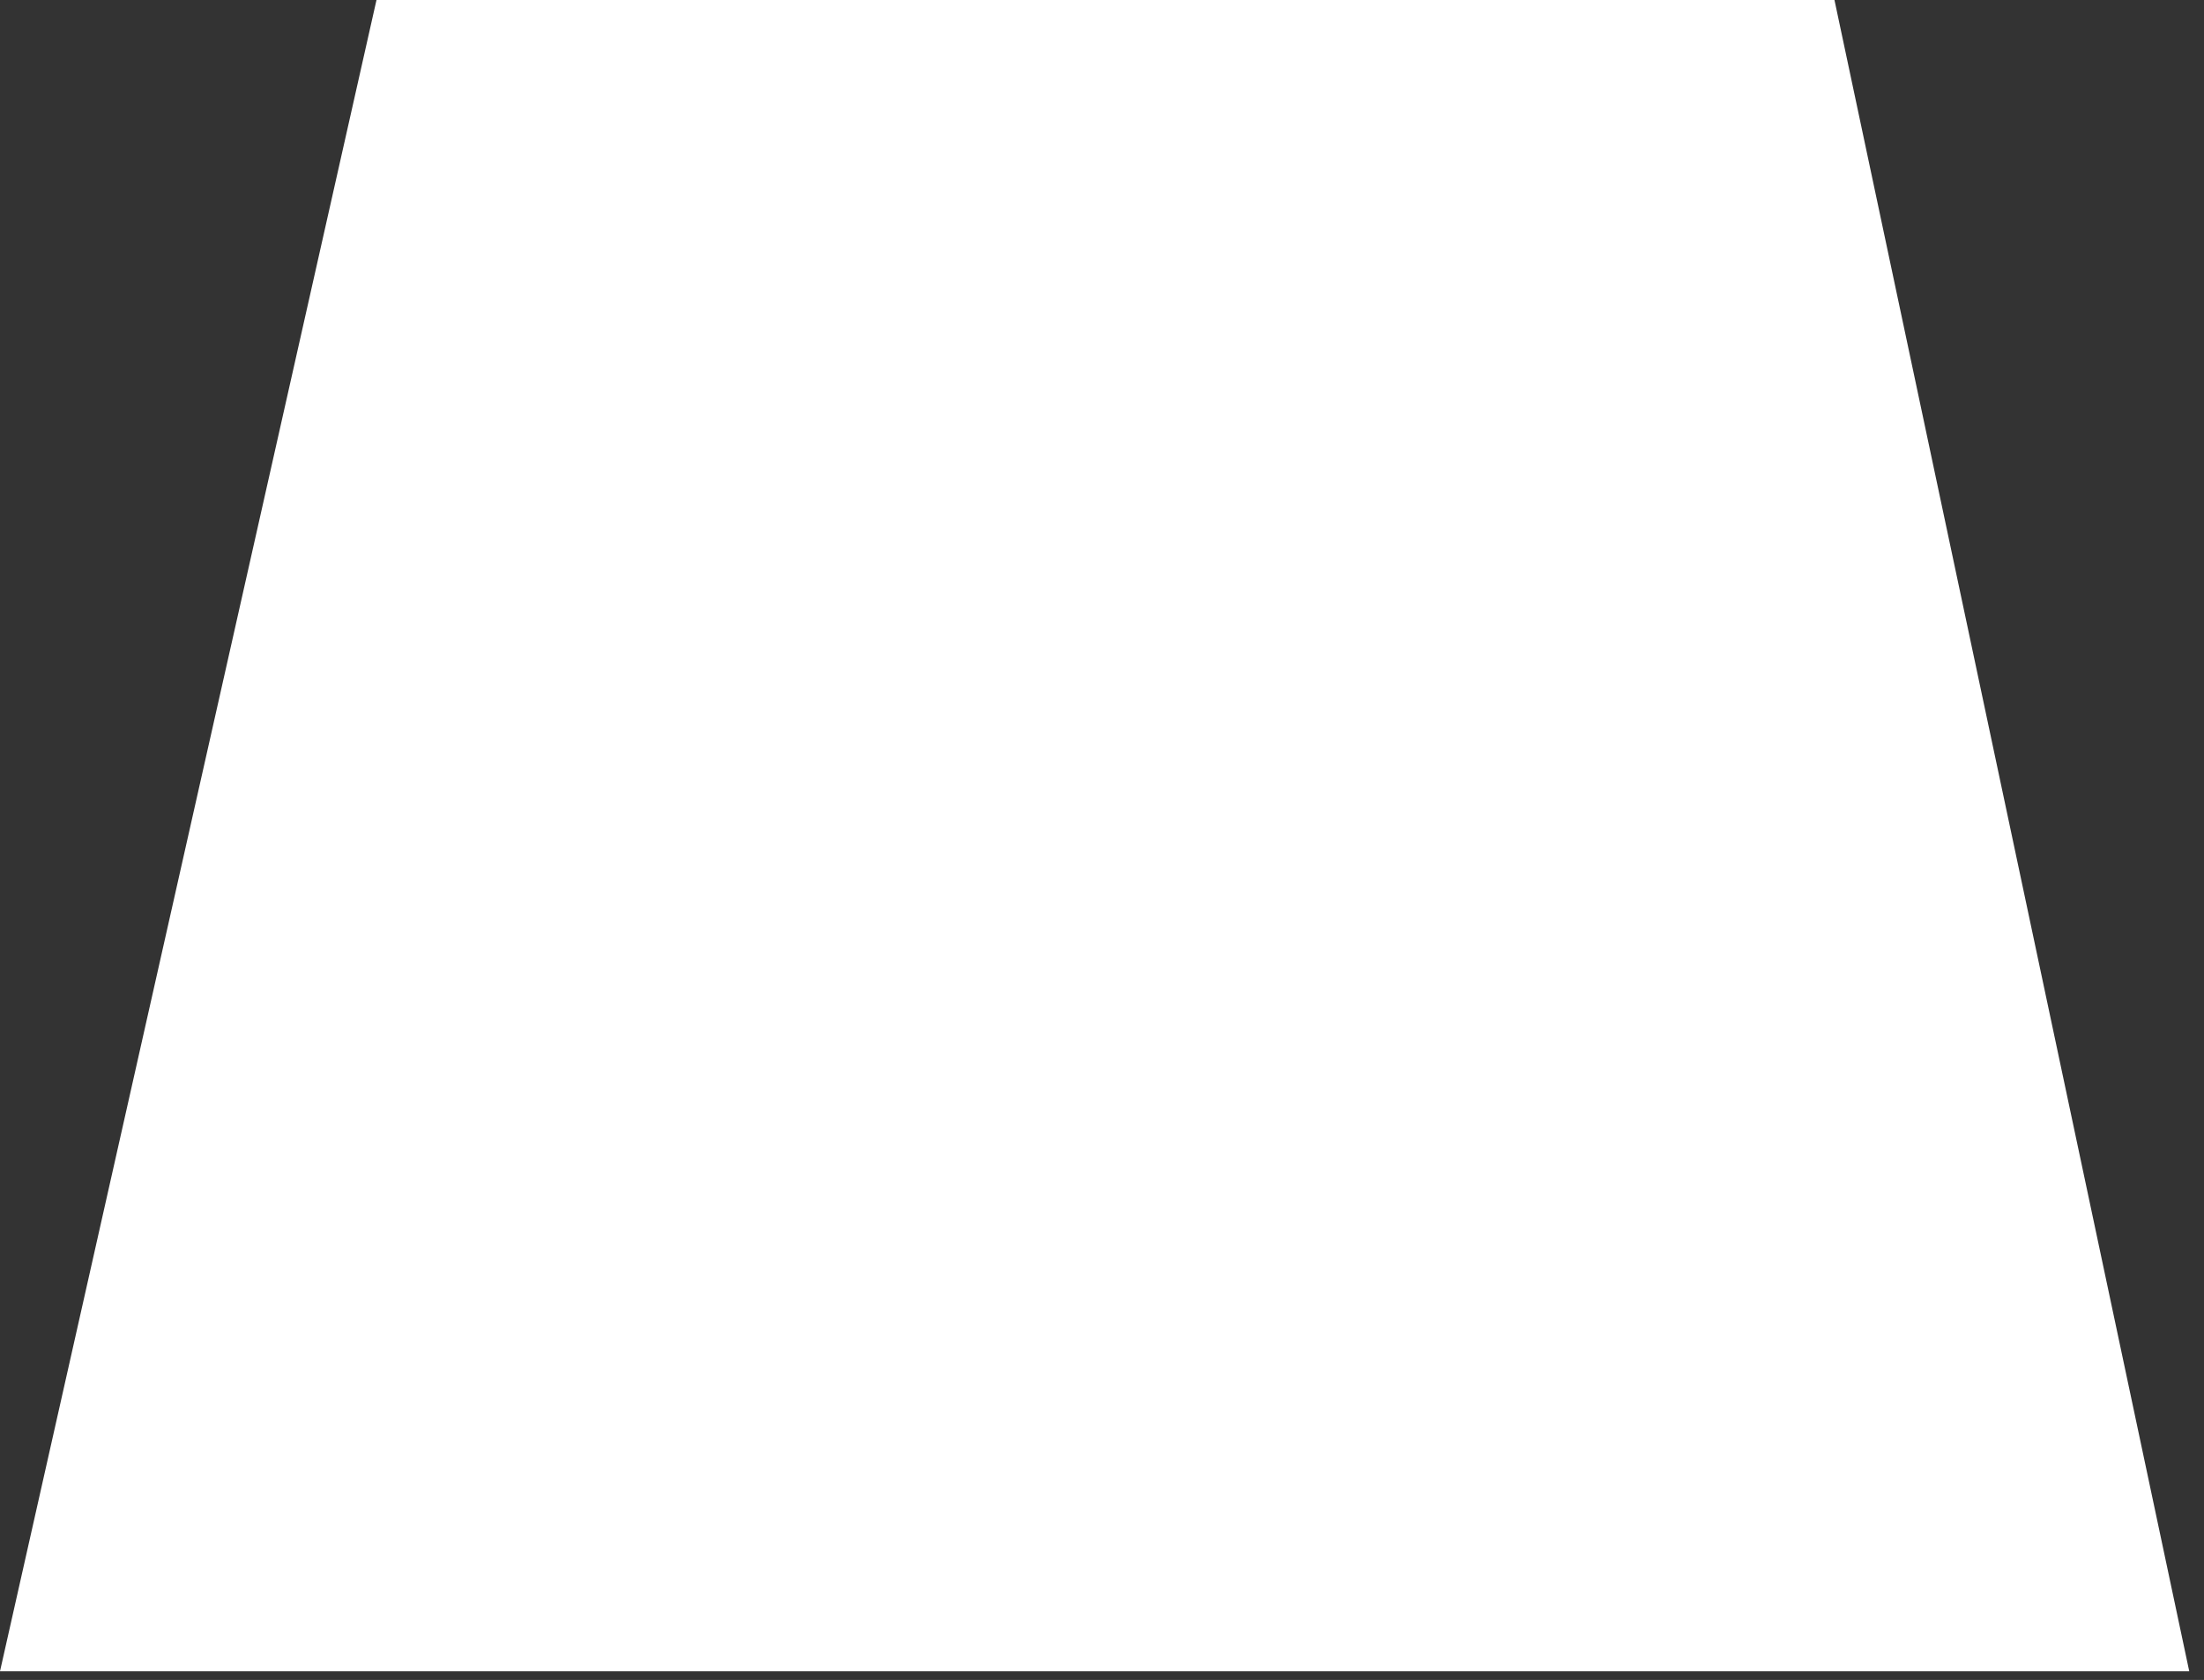 <?xml version="1.0" encoding="utf-8"?>
<svg xmlns="http://www.w3.org/2000/svg" fill="none" height="100%" overflow="visible" preserveAspectRatio="none" style="display: block;" viewBox="0 0 101 77" width="100%">
<rect x="0" y="0" width="101" height="77" fill="#333333" stroke="none"/>
<path d="M100.324 76.603L84.066 0H17.253L0 76.603H100.324Z" fill="white" id="Vector"/>
</svg>